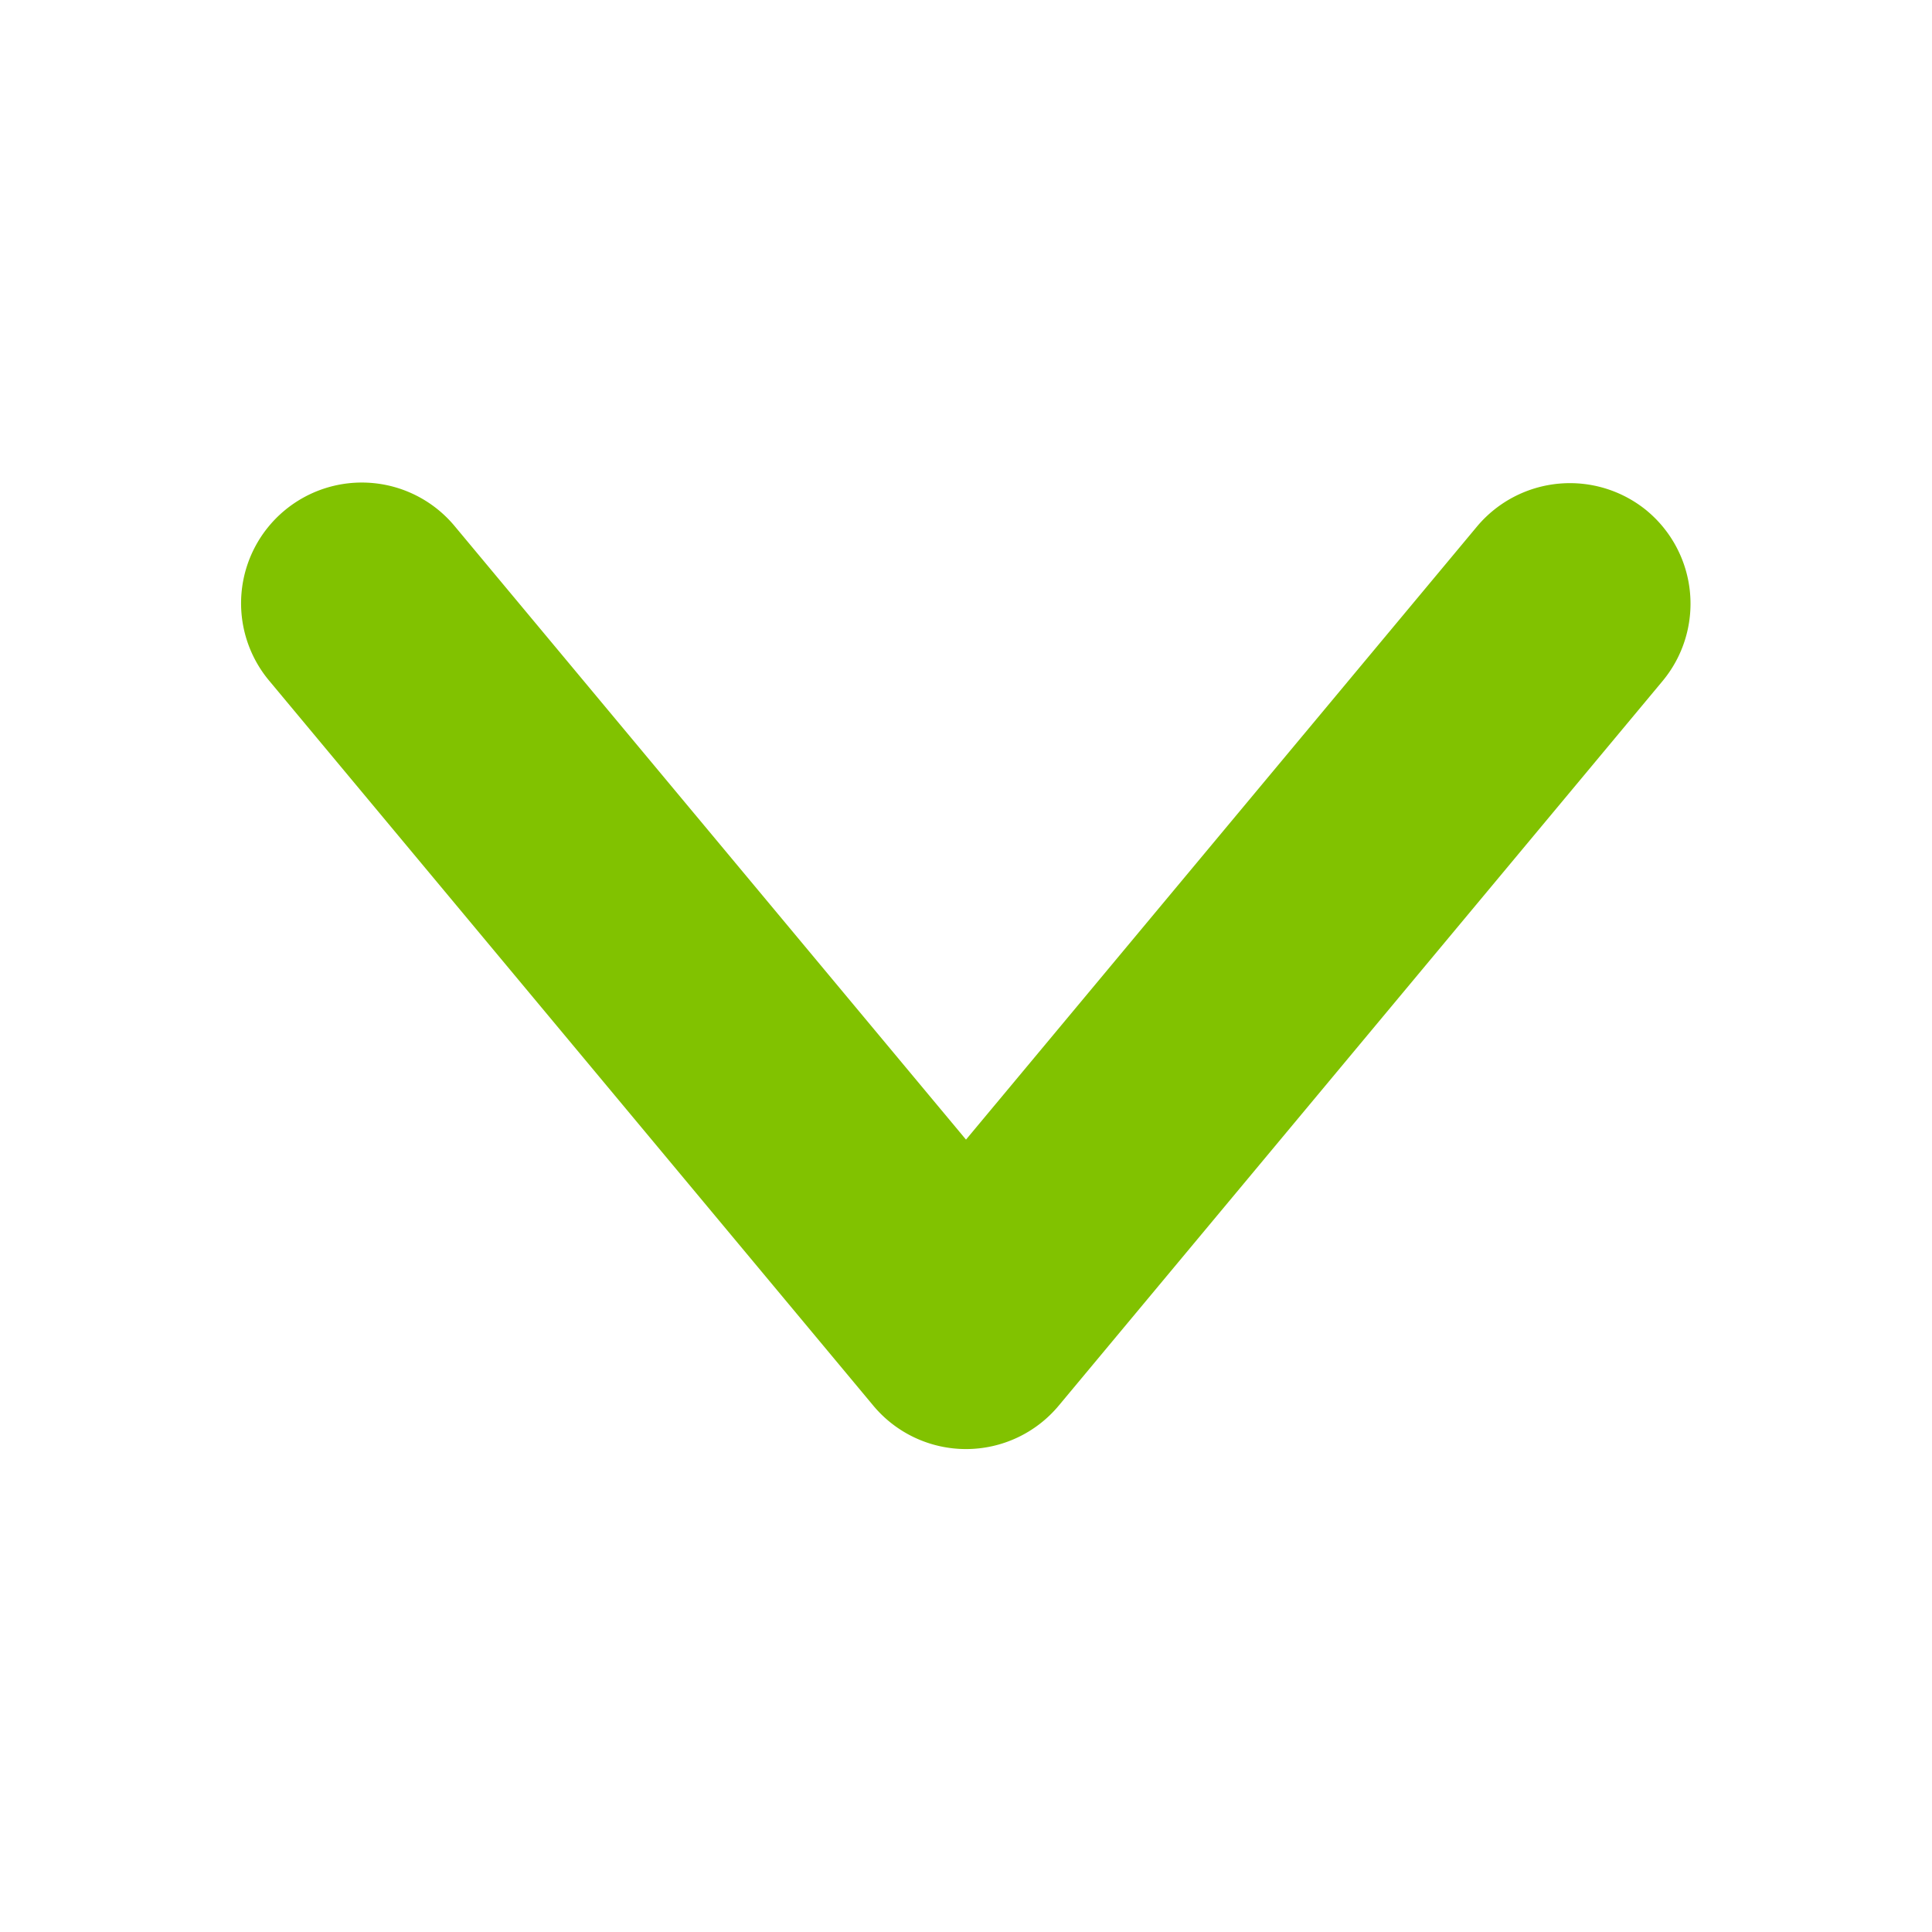 <svg width="96" height="96" xmlns="http://www.w3.org/2000/svg">
 <title/>

 <g>
  <title>background</title>
  <rect fill="none" id="canvas_background" height="402" width="582" y="-1" x="-1"/>
 </g>
 <g>
  <title>Layer 1</title>
  <path fill="#81c200" id="svg_1" d="m81.846,25.388a6.024,6.024 0 0 0 -8.45,0.768l-25.396,30.471l-25.396,-30.47a5.999,5.999 0 1 0 -9.211,7.688l30.002,36.002a5.997,5.997 0 0 0 9.211,0l30.002,-36.002a6.008,6.008 0 0 0 -0.762,-8.456z"/>
 </g>
</svg>